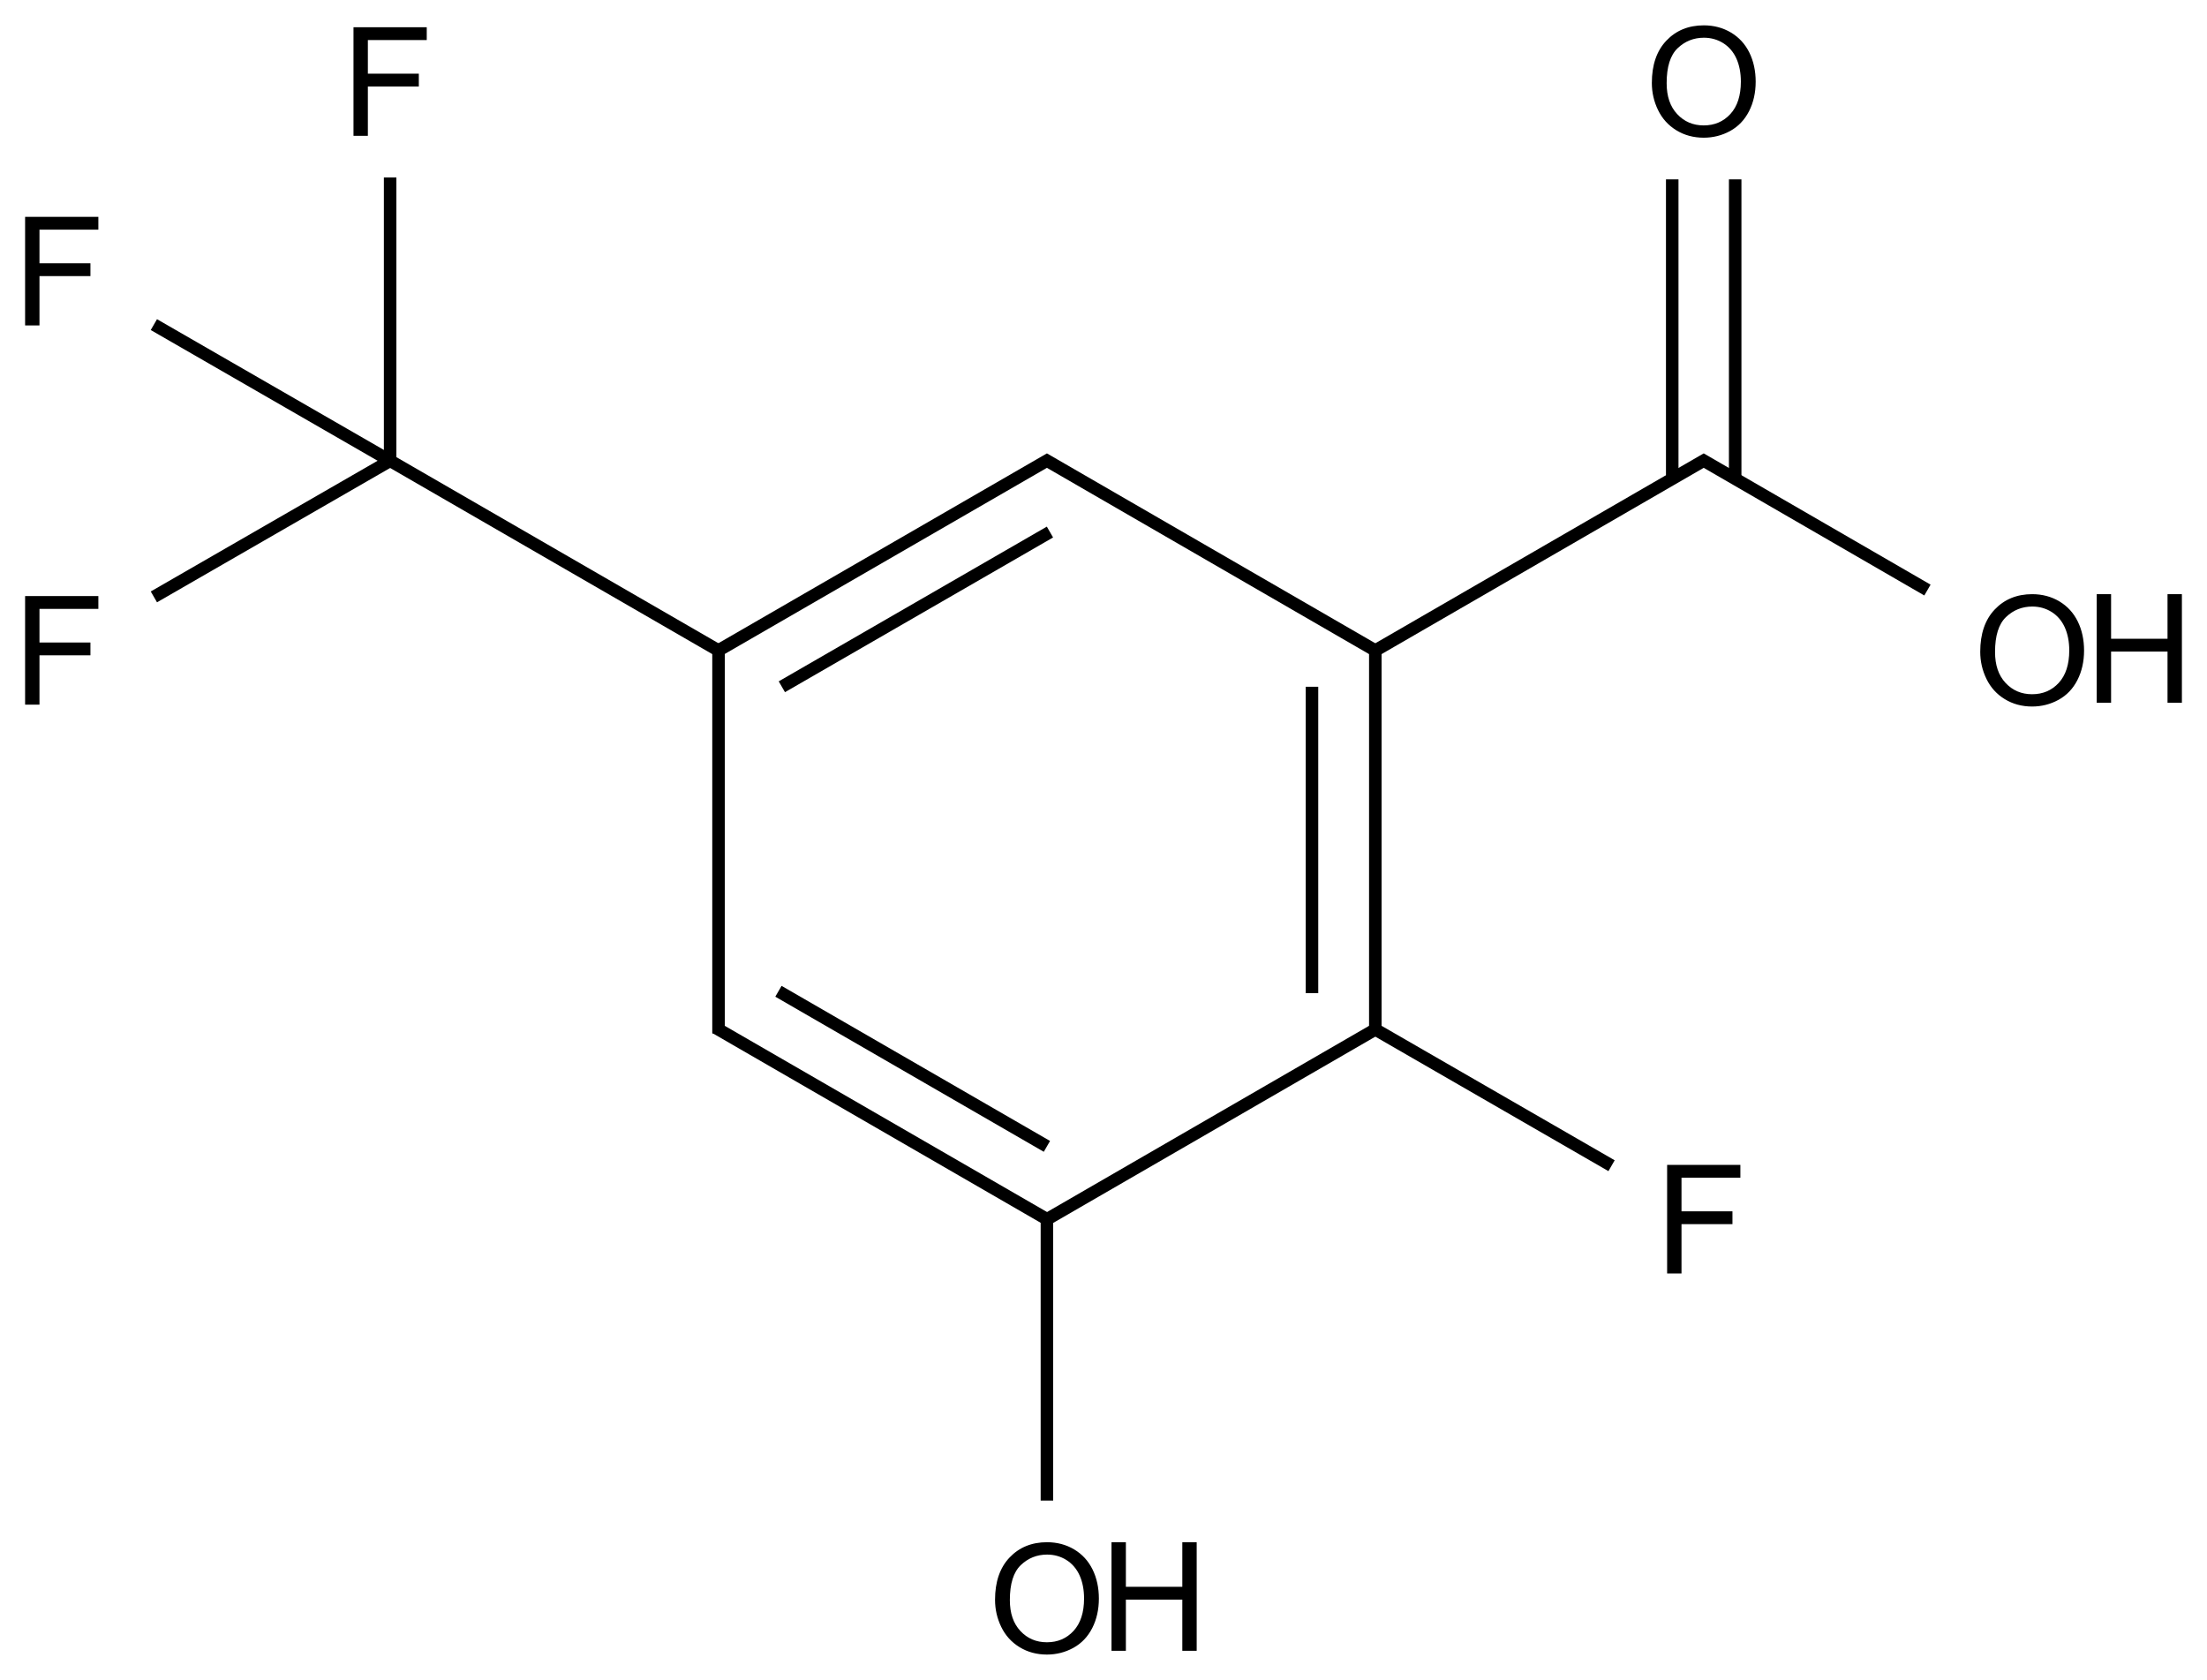 <?xml version="1.0" encoding="UTF-8"?>
<svg xmlns="http://www.w3.org/2000/svg" xmlns:xlink="http://www.w3.org/1999/xlink" width="582" height="443" viewBox="0 0 582 443">
<defs>
<g>
<g id="glyph-0-0">
<path d="M 5 0 L 5 -25 L 25 -25 L 25 0 Z M 5.625 -0.625 L 24.375 -0.625 L 24.375 -24.375 L 5.625 -24.375 Z M 5.625 -0.625 "/>
</g>
<g id="glyph-0-1">
<path d="M 1.934 -13.945 C 1.934 -18.695 3.207 -22.414 5.762 -25.105 C 8.309 -27.793 11.605 -29.137 15.645 -29.141 C 18.285 -29.137 20.668 -28.508 22.793 -27.246 C 24.914 -25.98 26.531 -24.219 27.645 -21.961 C 28.758 -19.703 29.312 -17.141 29.316 -14.277 C 29.312 -11.371 28.727 -8.773 27.559 -6.484 C 26.383 -4.191 24.723 -2.457 22.578 -1.277 C 20.426 -0.102 18.109 0.484 15.625 0.488 C 12.926 0.484 10.516 -0.164 8.398 -1.465 C 6.273 -2.766 4.668 -4.543 3.574 -6.797 C 2.48 -9.047 1.934 -11.43 1.934 -13.945 Z M 5.84 -13.887 C 5.836 -10.434 6.762 -7.715 8.621 -5.73 C 10.473 -3.746 12.801 -2.754 15.605 -2.754 C 18.453 -2.754 20.801 -3.754 22.645 -5.762 C 24.484 -7.762 25.406 -10.609 25.41 -14.297 C 25.406 -16.625 25.012 -18.656 24.227 -20.398 C 23.438 -22.133 22.285 -23.48 20.77 -24.441 C 19.25 -25.395 17.547 -25.875 15.664 -25.879 C 12.977 -25.875 10.668 -24.953 8.738 -23.113 C 6.801 -21.27 5.836 -18.195 5.84 -13.887 Z M 5.84 -13.887 "/>
</g>
<g id="glyph-0-2">
<path d="M 3.203 0 L 3.203 -28.633 L 6.992 -28.633 L 6.992 -16.875 L 21.875 -16.875 L 21.875 -28.633 L 25.664 -28.633 L 25.664 0 L 21.875 0 L 21.875 -13.496 L 6.992 -13.496 L 6.992 0 Z M 3.203 0 "/>
</g>
<g id="glyph-0-3">
<path d="M 3.281 0 L 3.281 -28.633 L 22.598 -28.633 L 22.598 -25.254 L 7.07 -25.254 L 7.07 -16.387 L 20.508 -16.387 L 20.508 -13.008 L 7.07 -13.008 L 7.07 0 Z M 3.281 0 "/>
</g>
</g>
</defs>
<path fill="none" stroke-width="0.033" stroke-linecap="butt" stroke-linejoin="miter" stroke="rgb(0%, 0%, 0%)" stroke-opacity="1" stroke-miterlimit="10" d="M 1.732 1.5 L 2.606 0.995 " transform="matrix(100, 0, 0, 100, 16.279, 21.5)"/>
<path fill="none" stroke-width="0.033" stroke-linecap="butt" stroke-linejoin="miter" stroke="rgb(0%, 0%, 0%)" stroke-opacity="1" stroke-miterlimit="10" d="M 1.899 1.596 L 2.606 1.188 " transform="matrix(100, 0, 0, 100, 16.279, 21.5)"/>
<path fill="none" stroke-width="0.033" stroke-linecap="butt" stroke-linejoin="miter" stroke="rgb(0%, 0%, 0%)" stroke-opacity="1" stroke-miterlimit="10" d="M 2.59 0.995 L 3.472 1.505 " transform="matrix(100, 0, 0, 100, 16.279, 21.5)"/>
<path fill="none" stroke-width="0.033" stroke-linecap="butt" stroke-linejoin="miter" stroke="rgb(0%, 0%, 0%)" stroke-opacity="1" stroke-miterlimit="10" d="M 3.464 1.5 L 3.464 2.5 " transform="matrix(100, 0, 0, 100, 16.279, 21.5)"/>
<path fill="none" stroke-width="0.033" stroke-linecap="butt" stroke-linejoin="miter" stroke="rgb(0%, 0%, 0%)" stroke-opacity="1" stroke-miterlimit="10" d="M 3.297 1.596 L 3.297 2.404 " transform="matrix(100, 0, 0, 100, 16.279, 21.5)"/>
<path fill="none" stroke-width="0.033" stroke-linecap="butt" stroke-linejoin="miter" stroke="rgb(0%, 0%, 0%)" stroke-opacity="1" stroke-miterlimit="10" d="M 3.472 2.495 L 2.59 3.005 " transform="matrix(100, 0, 0, 100, 16.279, 21.5)"/>
<path fill="none" stroke-width="0.033" stroke-linecap="butt" stroke-linejoin="miter" stroke="rgb(0%, 0%, 0%)" stroke-opacity="1" stroke-miterlimit="10" d="M 2.598 3 L 1.724 2.495 " transform="matrix(100, 0, 0, 100, 16.279, 21.5)"/>
<path fill="none" stroke-width="0.033" stroke-linecap="butt" stroke-linejoin="miter" stroke="rgb(0%, 0%, 0%)" stroke-opacity="1" stroke-miterlimit="10" d="M 2.598 2.808 L 1.89 2.399 " transform="matrix(100, 0, 0, 100, 16.279, 21.5)"/>
<path fill="none" stroke-width="0.033" stroke-linecap="butt" stroke-linejoin="miter" stroke="rgb(0%, 0%, 0%)" stroke-opacity="1" stroke-miterlimit="10" d="M 1.732 2.51 L 1.732 1.49 " transform="matrix(100, 0, 0, 100, 16.279, 21.5)"/>
<path fill="none" stroke-width="0.033" stroke-linecap="butt" stroke-linejoin="miter" stroke="rgb(0%, 0%, 0%)" stroke-opacity="1" stroke-miterlimit="10" d="M 2.598 2.99 L 2.598 3.742 " transform="matrix(100, 0, 0, 100, 16.279, 21.5)"/>
<path fill="none" stroke-width="0.033" stroke-linecap="butt" stroke-linejoin="miter" stroke="rgb(0%, 0%, 0%)" stroke-opacity="1" stroke-miterlimit="10" d="M 3.456 2.495 L 4.087 2.859 " transform="matrix(100, 0, 0, 100, 16.279, 21.5)"/>
<path fill="none" stroke-width="0.033" stroke-linecap="butt" stroke-linejoin="miter" stroke="rgb(0%, 0%, 0%)" stroke-opacity="1" stroke-miterlimit="10" d="M 1.74 1.505 L 0.866 1 " transform="matrix(100, 0, 0, 100, 16.279, 21.5)"/>
<path fill="none" stroke-width="0.033" stroke-linecap="butt" stroke-linejoin="miter" stroke="rgb(0%, 0%, 0%)" stroke-opacity="1" stroke-miterlimit="10" d="M 0.866 1 L 0.866 0.253 " transform="matrix(100, 0, 0, 100, 16.279, 21.5)"/>
<path fill="none" stroke-width="0.033" stroke-linecap="butt" stroke-linejoin="miter" stroke="rgb(0%, 0%, 0%)" stroke-opacity="1" stroke-miterlimit="10" d="M 0.866 1 L 0.243 0.641 " transform="matrix(100, 0, 0, 100, 16.279, 21.5)"/>
<path fill="none" stroke-width="0.033" stroke-linecap="butt" stroke-linejoin="miter" stroke="rgb(0%, 0%, 0%)" stroke-opacity="1" stroke-miterlimit="10" d="M 0.866 1 L 0.243 1.359 " transform="matrix(100, 0, 0, 100, 16.279, 21.5)"/>
<path fill="none" stroke-width="0.033" stroke-linecap="butt" stroke-linejoin="miter" stroke="rgb(0%, 0%, 0%)" stroke-opacity="1" stroke-miterlimit="10" d="M 3.456 1.505 L 4.338 0.995 " transform="matrix(100, 0, 0, 100, 16.279, 21.5)"/>
<path fill="none" stroke-width="0.033" stroke-linecap="butt" stroke-linejoin="miter" stroke="rgb(0%, 0%, 0%)" stroke-opacity="1" stroke-miterlimit="10" d="M 4.322 0.995 L 4.92 1.341 " transform="matrix(100, 0, 0, 100, 16.279, 21.5)"/>
<path fill="none" stroke-width="0.033" stroke-linecap="butt" stroke-linejoin="miter" stroke="rgb(0%, 0%, 0%)" stroke-opacity="1" stroke-miterlimit="10" d="M 4.413 1.048 L 4.413 0.258 " transform="matrix(100, 0, 0, 100, 16.279, 21.5)"/>
<path fill="none" stroke-width="0.033" stroke-linecap="butt" stroke-linejoin="miter" stroke="rgb(0%, 0%, 0%)" stroke-opacity="1" stroke-miterlimit="10" d="M 4.247 1.048 L 4.247 0.258 " transform="matrix(100, 0, 0, 100, 16.279, 21.5)"/>
<g fill="rgb(0%, 0%, 0%)" fill-opacity="1">
<use xlink:href="#glyph-0-1" x="260.465" y="435.824"/>
</g>
<g fill="rgb(0%, 0%, 0%)" fill-opacity="1">
<use xlink:href="#glyph-0-2" x="289.91" y="435.316"/>
</g>
<g fill="rgb(0%, 0%, 0%)" fill-opacity="1">
<use xlink:href="#glyph-0-3" x="436.352" y="335.816"/>
</g>
<g fill="rgb(0%, 0%, 0%)" fill-opacity="1">
<use xlink:href="#glyph-0-3" x="89.938" y="35.816"/>
</g>
<g fill="rgb(0%, 0%, 0%)" fill-opacity="1">
<use xlink:href="#glyph-0-3" x="3.34" y="85.816"/>
</g>
<g fill="rgb(0%, 0%, 0%)" fill-opacity="1">
<use xlink:href="#glyph-0-3" x="3.34" y="185.816"/>
</g>
<g fill="rgb(0%, 0%, 0%)" fill-opacity="1">
<use xlink:href="#glyph-0-1" x="520.266" y="185.824"/>
</g>
<g fill="rgb(0%, 0%, 0%)" fill-opacity="1">
<use xlink:href="#glyph-0-2" x="549.715" y="185.316"/>
</g>
<g fill="rgb(0%, 0%, 0%)" fill-opacity="1">
<use xlink:href="#glyph-0-1" x="433.668" y="35.824"/>
</g>
</svg>
